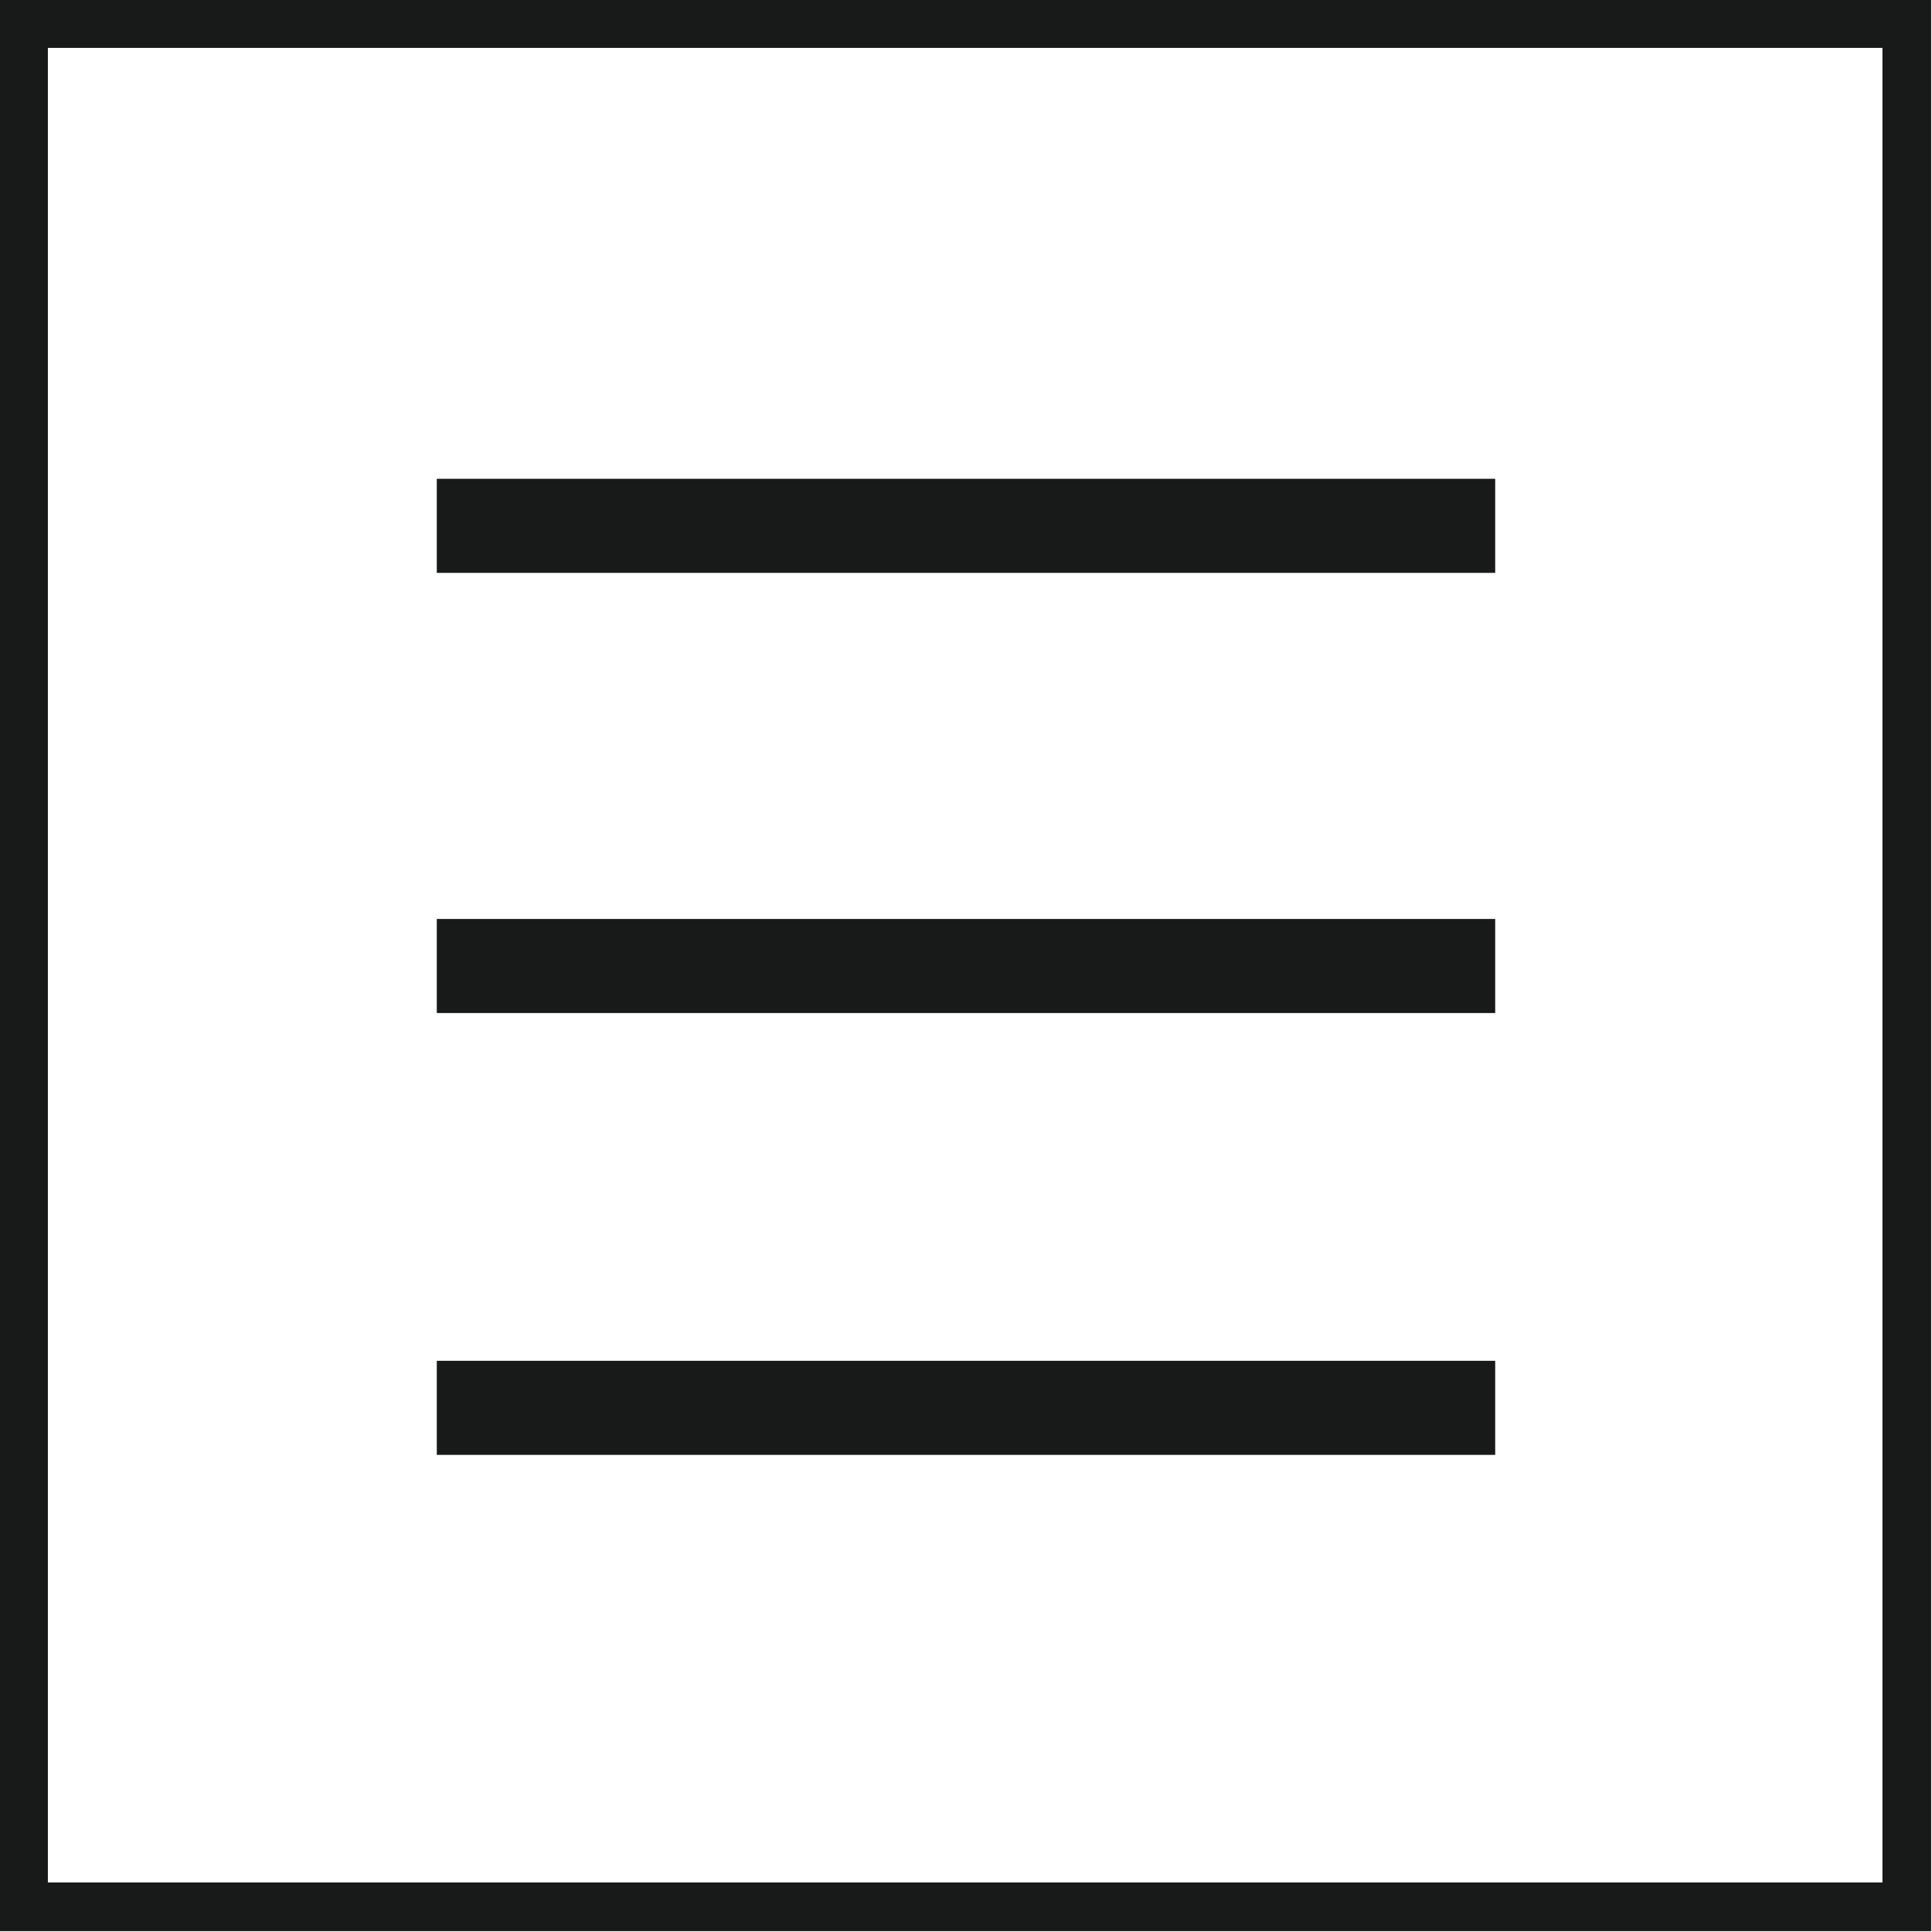 <?xml version="1.0" encoding="UTF-8"?> <svg xmlns="http://www.w3.org/2000/svg" xmlns:xlink="http://www.w3.org/1999/xlink" xmlns:xodm="http://www.corel.com/coreldraw/odm/2003" xml:space="preserve" width="335px" height="335px" version="1.1" style="shape-rendering:geometricPrecision; text-rendering:geometricPrecision; image-rendering:optimizeQuality; fill-rule:evenodd; clip-rule:evenodd" viewBox="0 0 11.5 11.5"> <defs> <style type="text/css"> .str0 {stroke:#181A1A;stroke-width:0.29;stroke-miterlimit:22.926} .fil0 {fill:none} .fil1 {fill:#181A1A} </style> </defs> <g id="Слой_x0020_1">  <rect class="fil0 str0" x="0.14" y="0.14" width="11.21" height="11.21"></rect> <g id="_2243641566224"> <rect class="fil1" x="2.6" y="2.85" width="6.3" height="0.56"></rect> <rect class="fil1" x="2.6" y="5.47" width="6.3" height="0.56"></rect> <rect class="fil1" x="2.6" y="8.1" width="6.3" height="0.56"></rect> </g> </g> </svg> 